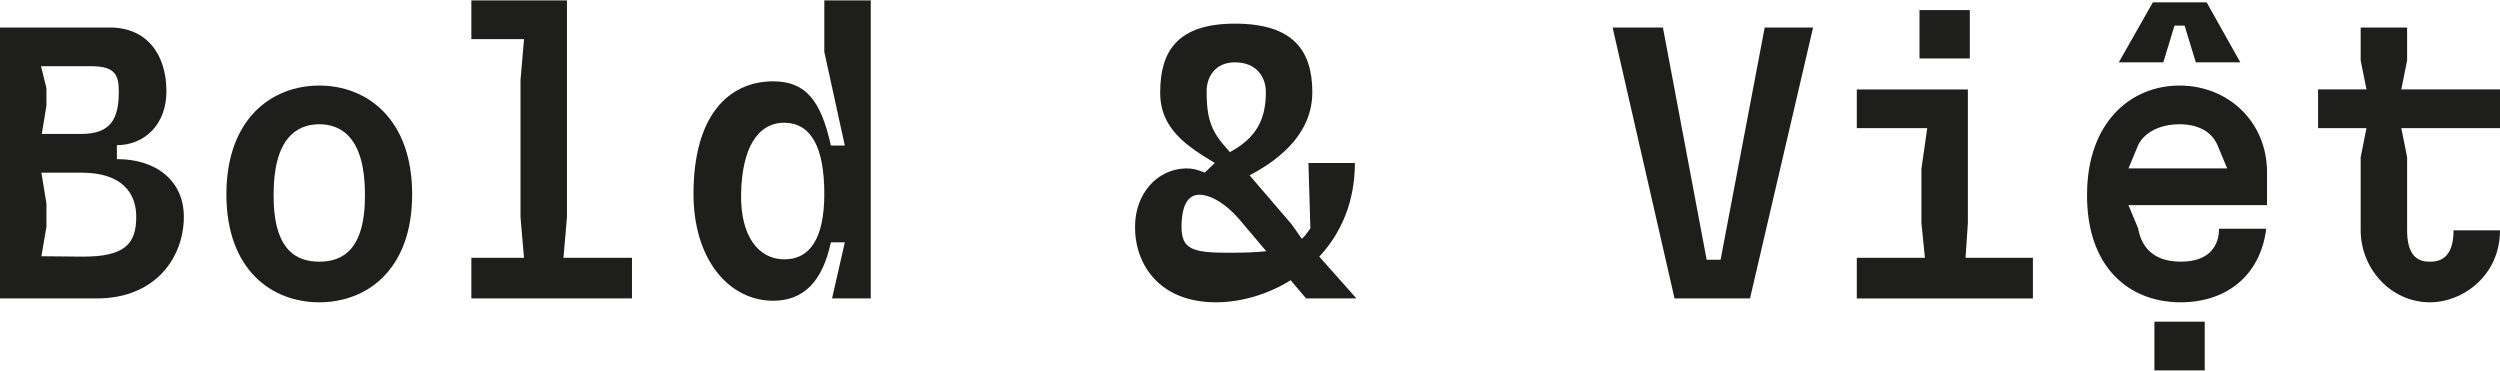 <?xml version="1.0" encoding="UTF-8"?>
<svg id="Calque_1" xmlns="http://www.w3.org/2000/svg" width="1200" height="178" version="1.1" viewBox="0 0 1200 178">
  <!-- Generator: Adobe Illustrator 29.5.1, SVG Export Plug-In . SVG Version: 2.1.0 Build 141)  -->
  <path d="M0,13.203h52.76c17.649,0,27.124,12.818,27.124,30.653,0,16.163-10.775,25.823-23.779,25.823v6.688c19.135,0,32.139,10.59,32.139,27.681,0,19.321-13.376,39.199-41.8,39.199H0V13.203ZM39.014,64.292c14.49,0,18.02-7.617,18.02-20.436,0-8.36-2.23-12.075-13.376-12.075h-23.965l2.6,10.588v8.361l-2.229,13.561h18.949ZM39.014,123.182c21.178.186,26.379-6.316,26.379-19.135,0-10.961-6.316-21.178-26.379-21.178h-19.136l2.415,14.861v11.146l-2.415,14.119,19.136.185Z" style="fill: #1e1e1c;"/>
  <path d="M108.667,93.272c0-36.227,21.736-52.203,44.587-52.203,22.85,0,44.586,15.976,44.586,52.203,0,36.226-21.736,51.832-44.586,51.832-22.851,0-44.587-15.606-44.587-51.832ZM175.175,93.272c0-26.938-11.146-33.626-21.921-33.626-10.776,0-21.922,6.688-21.922,33.626-.185,27.123,11.146,32.324,21.922,32.324,10.775,0,22.106-5.202,21.921-32.324Z" style="fill: #1e1e1c;"/>
  <path d="M251.517,18.961v-.185h-25.265V.199h45.886v104.035l-1.672,19.506h32.882v19.506h-77.096v-19.506h25.265l-1.672-19.506V38.469l1.672-19.507Z" style="fill: #1e1e1c;"/>
  <path d="M332.877,93.086c0-37.341,16.534-53.874,38.084-54.06,15.606,0,23.037,8.918,27.867,30.839h6.688l-9.846-44.959V.199h22.293v143.048h-18.578l6.131-26.938h-6.688c-4.088,19.135-13.376,28.052-27.681,28.052-21.178,0-38.27-19.693-38.27-51.275ZM395.67,93.086c0-23.036-6.688-33.996-19.135-34.182-13.005,0-20.436,12.448-20.808,34.182-.372,20.064,8.175,31.397,20.808,31.397,12.075,0,19.135-9.846,19.135-31.397Z" style="fill: #1e1e1c;"/>
  <path d="M544.825,108.692c0-15.234,10.218-27.681,24.708-27.867,2.973,0,5.76.743,8.731,2.045l4.83-4.645c-13.19-7.988-26.379-16.348-26.194-33.997,0-19.506,8.175-32.882,35.855-32.882,28.238,0,37.154,13.19,37.154,32.882,0,18.764-13.933,31.396-30.095,39.942l20.249,23.593,4.83,6.875,1.487-1.487,2.6-3.53-.928-31.396h22.293c0,18.763-6.688,33.811-17.091,44.957l17.835,20.064h-24.151l-7.431-8.731c-10.96,6.873-23.965,10.59-35.854,10.59-27.309,0-39.014-18.393-38.827-36.412ZM575.849,93.458c-5.202,0-8.546,4.088-8.731,15.234,0,10.96,5.202,12.633,22.664,12.633,7.06,0,12.819-.186,18.021-.743l-13.191-15.606c-6.316-7.245-13.19-11.332-18.763-11.518ZM586.995,69.122l3.345,3.901c13.19-7.06,17.276-16.348,17.276-28.796,0-7.06-4.273-14.305-14.861-14.305-9.661,0-13.748,7.245-13.563,14.305,0,9.661,1.115,17.091,7.803,24.894Z" style="fill: #1e1e1c;"/>
  <path d="M774.05,13.203h24.15l20.993,111.465h6.689l21.177-111.465h23.223l-30.28,130.043h-36.228l-29.723-130.043Z" style="fill: #1e1e1c;"/>
  <path d="M891.264,123.74h32.696l-1.673-16.72v-26.009l2.787-19.506h-33.81v-18.578h53.316v64.093l-1.114,16.72h32.326v19.506h-84.528v-19.506ZM921.36,4.843h24.15v23.221h-24.15V4.843Z" style="fill: #1e1e1c;"/>
  <path d="M1001.788,93.458c0-34.368,20.62-52.389,44.399-52.389,23.409,0,41.985,17.463,41.985,41.614v15.791h-66.506l4.643,11.146c1.3,7.431,5.944,15.976,20.436,15.976,14.303,0,18.39-8.173,18.39-15.79h22.666c-2.973,23.221-19.879,35.297-41.056,35.297-25.079,0-45.145-17.091-44.959-51.647ZM1033.371,1.127h25.823l16.163,28.796h-21.366l-5.387-17.648h-4.83l-5.387,17.648h-21.366l16.349-28.796ZM1069.04,80.825l-4.646-11.146c-2.787-6.502-9.287-10.032-18.206-10.032-8.917,0-16.72,3.53-19.877,10.032l-4.643,11.146h47.372ZM1034.114,154.393h24.15v23.409h-24.15v-23.409Z" style="fill: #1e1e1c;"/>
  <path d="M1112.685,42.927h23.223l-2.787-13.933v-15.791h22.293v15.791l-2.787,13.933h47.372v18.578h-47.372l2.787,13.933v35.112c0,10.217,3.53,15.233,10.96,15.047,7.43.186,11.333-4.83,11.333-15.047h22.293c0,21.55-17.649,34.554-33.626,34.554-18.949,0-33.253-16.349-33.253-34.554v-35.112l2.787-13.933h-23.223v-18.578Z" style="fill: #1e1e1c;"/>
</svg>